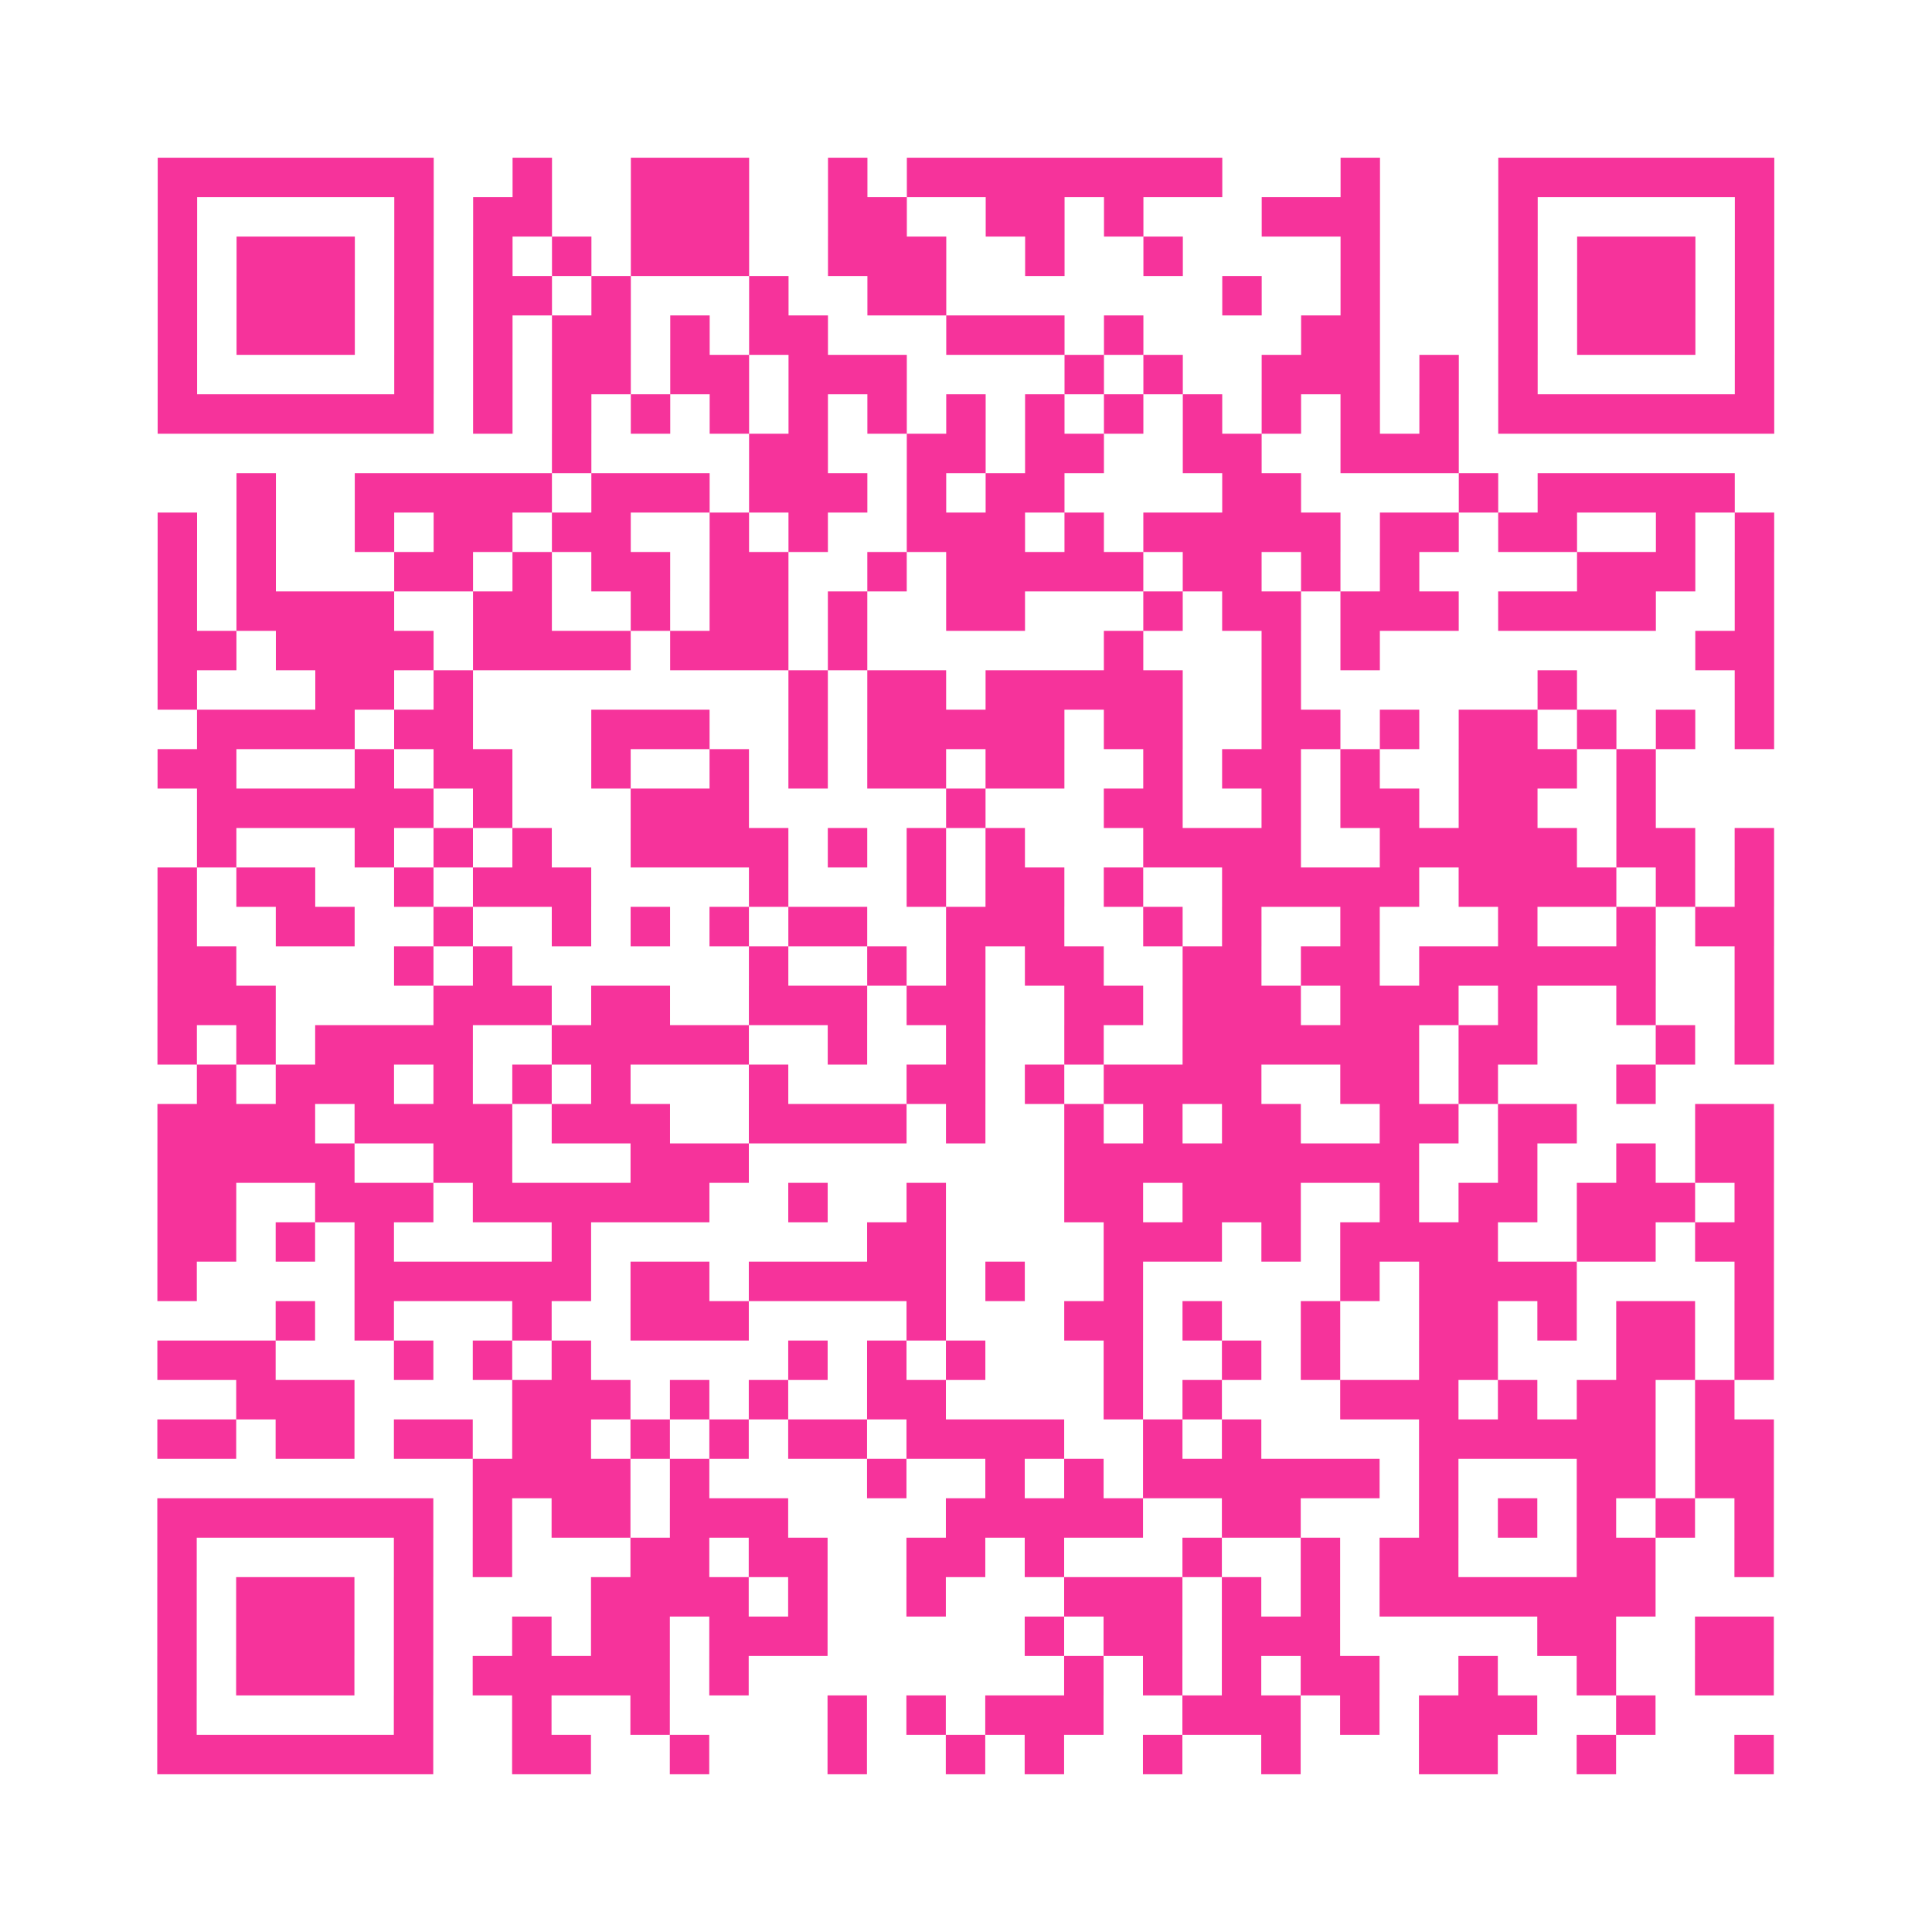 <?xml version="1.0" encoding="UTF-8"?>
<svg xmlns="http://www.w3.org/2000/svg" viewBox="0 0 49 49" class="pyqrcode"><path fill="transparent" d="M0 0h49v49h-49z"/><path stroke="#f6339b" class="pyqrline" d="M4 4.5h7m2 0h1m2 0h3m2 0h1m1 0h8m3 0h1m3 0h7m-41 1h1m5 0h1m1 0h2m2 0h3m2 0h2m2 0h2m1 0h1m3 0h3m3 0h1m5 0h1m-41 1h1m1 0h3m1 0h1m1 0h1m1 0h1m1 0h3m2 0h3m2 0h1m2 0h1m4 0h1m3 0h1m1 0h3m1 0h1m-41 1h1m1 0h3m1 0h1m1 0h2m1 0h1m3 0h1m2 0h2m7 0h1m2 0h1m3 0h1m1 0h3m1 0h1m-41 1h1m1 0h3m1 0h1m1 0h1m1 0h2m1 0h1m1 0h2m3 0h3m1 0h1m4 0h2m3 0h1m1 0h3m1 0h1m-41 1h1m5 0h1m1 0h1m1 0h2m1 0h2m1 0h3m4 0h1m1 0h1m2 0h3m1 0h1m1 0h1m5 0h1m-41 1h7m1 0h1m1 0h1m1 0h1m1 0h1m1 0h1m1 0h1m1 0h1m1 0h1m1 0h1m1 0h1m1 0h1m1 0h1m1 0h1m1 0h7m-31 1h1m4 0h2m2 0h2m1 0h2m2 0h2m2 0h3m-31 1h1m2 0h5m1 0h3m1 0h3m1 0h1m1 0h2m4 0h2m4 0h1m1 0h5m-40 1h1m1 0h1m2 0h1m1 0h2m1 0h2m2 0h1m1 0h1m2 0h3m1 0h1m1 0h5m1 0h2m1 0h2m2 0h1m1 0h1m-41 1h1m1 0h1m3 0h2m1 0h1m1 0h2m1 0h2m2 0h1m1 0h5m1 0h2m1 0h1m1 0h1m4 0h3m1 0h1m-41 1h1m1 0h4m2 0h2m2 0h1m1 0h2m1 0h1m2 0h2m3 0h1m1 0h2m1 0h3m1 0h4m2 0h1m-41 1h2m1 0h4m1 0h4m1 0h3m1 0h1m6 0h1m3 0h1m1 0h1m8 0h2m-41 1h1m3 0h2m1 0h1m8 0h1m1 0h2m1 0h5m2 0h1m6 0h1m4 0h1m-40 1h4m1 0h2m3 0h3m2 0h1m1 0h5m1 0h2m2 0h2m1 0h1m1 0h2m1 0h1m1 0h1m1 0h1m-41 1h2m3 0h1m1 0h2m2 0h1m2 0h1m1 0h1m1 0h2m1 0h2m2 0h1m1 0h2m1 0h1m2 0h3m1 0h1m-37 1h6m1 0h1m3 0h3m5 0h1m3 0h2m2 0h1m1 0h2m1 0h2m2 0h1m-37 1h1m3 0h1m1 0h1m1 0h1m2 0h4m1 0h1m1 0h1m1 0h1m3 0h4m2 0h5m1 0h2m1 0h1m-41 1h1m1 0h2m2 0h1m1 0h3m4 0h1m3 0h1m1 0h2m1 0h1m2 0h5m1 0h4m1 0h1m1 0h1m-41 1h1m2 0h2m2 0h1m2 0h1m1 0h1m1 0h1m1 0h2m2 0h3m2 0h1m1 0h1m2 0h1m3 0h1m2 0h1m1 0h2m-41 1h2m4 0h1m1 0h1m6 0h1m2 0h1m1 0h1m1 0h2m2 0h2m1 0h2m1 0h6m2 0h1m-41 1h3m4 0h3m1 0h2m2 0h3m1 0h2m2 0h2m1 0h3m1 0h3m1 0h1m2 0h1m2 0h1m-41 1h1m1 0h1m1 0h4m2 0h5m2 0h1m2 0h1m2 0h1m2 0h6m1 0h2m3 0h1m1 0h1m-40 1h1m1 0h3m1 0h1m1 0h1m1 0h1m3 0h1m3 0h2m1 0h1m1 0h4m2 0h2m1 0h1m3 0h1m-38 1h4m1 0h4m1 0h3m2 0h4m1 0h1m2 0h1m1 0h1m1 0h2m2 0h2m1 0h2m3 0h2m-41 1h5m2 0h2m3 0h3m8 0h9m2 0h1m2 0h1m1 0h2m-41 1h2m2 0h3m1 0h6m2 0h1m2 0h1m3 0h2m1 0h3m2 0h1m1 0h2m1 0h3m1 0h1m-41 1h2m1 0h1m1 0h1m4 0h1m7 0h2m4 0h3m1 0h1m1 0h4m2 0h2m1 0h2m-41 1h1m4 0h6m1 0h2m1 0h5m1 0h1m2 0h1m5 0h1m1 0h4m4 0h1m-38 1h1m1 0h1m3 0h1m2 0h3m4 0h1m3 0h2m1 0h1m2 0h1m2 0h2m1 0h1m1 0h2m1 0h1m-41 1h3m3 0h1m1 0h1m1 0h1m5 0h1m1 0h1m1 0h1m3 0h1m2 0h1m1 0h1m2 0h2m3 0h2m1 0h1m-39 1h3m4 0h3m1 0h1m1 0h1m2 0h2m4 0h1m1 0h1m3 0h3m1 0h1m1 0h2m1 0h1m-40 1h2m1 0h2m1 0h2m1 0h2m1 0h1m1 0h1m1 0h2m1 0h4m2 0h1m1 0h1m4 0h6m1 0h2m-33 1h4m1 0h1m4 0h1m2 0h1m1 0h1m1 0h6m1 0h1m3 0h2m1 0h2m-41 1h7m1 0h1m1 0h2m1 0h3m4 0h5m2 0h2m3 0h1m1 0h1m1 0h1m1 0h1m1 0h1m-41 1h1m5 0h1m1 0h1m3 0h2m1 0h2m2 0h2m1 0h1m3 0h1m2 0h1m1 0h2m3 0h2m2 0h1m-41 1h1m1 0h3m1 0h1m4 0h4m1 0h1m2 0h1m3 0h3m1 0h1m1 0h1m1 0h7m-38 1h1m1 0h3m1 0h1m2 0h1m1 0h2m1 0h3m5 0h1m1 0h2m1 0h3m5 0h2m2 0h2m-41 1h1m1 0h3m1 0h1m1 0h5m1 0h1m8 0h1m1 0h1m1 0h1m1 0h2m2 0h1m2 0h1m2 0h2m-41 1h1m5 0h1m2 0h1m2 0h1m4 0h1m1 0h1m1 0h3m2 0h3m1 0h1m1 0h3m2 0h1m-38 1h7m2 0h2m2 0h1m3 0h1m2 0h1m1 0h1m2 0h1m2 0h1m3 0h2m2 0h1m3 0h1"/></svg>
